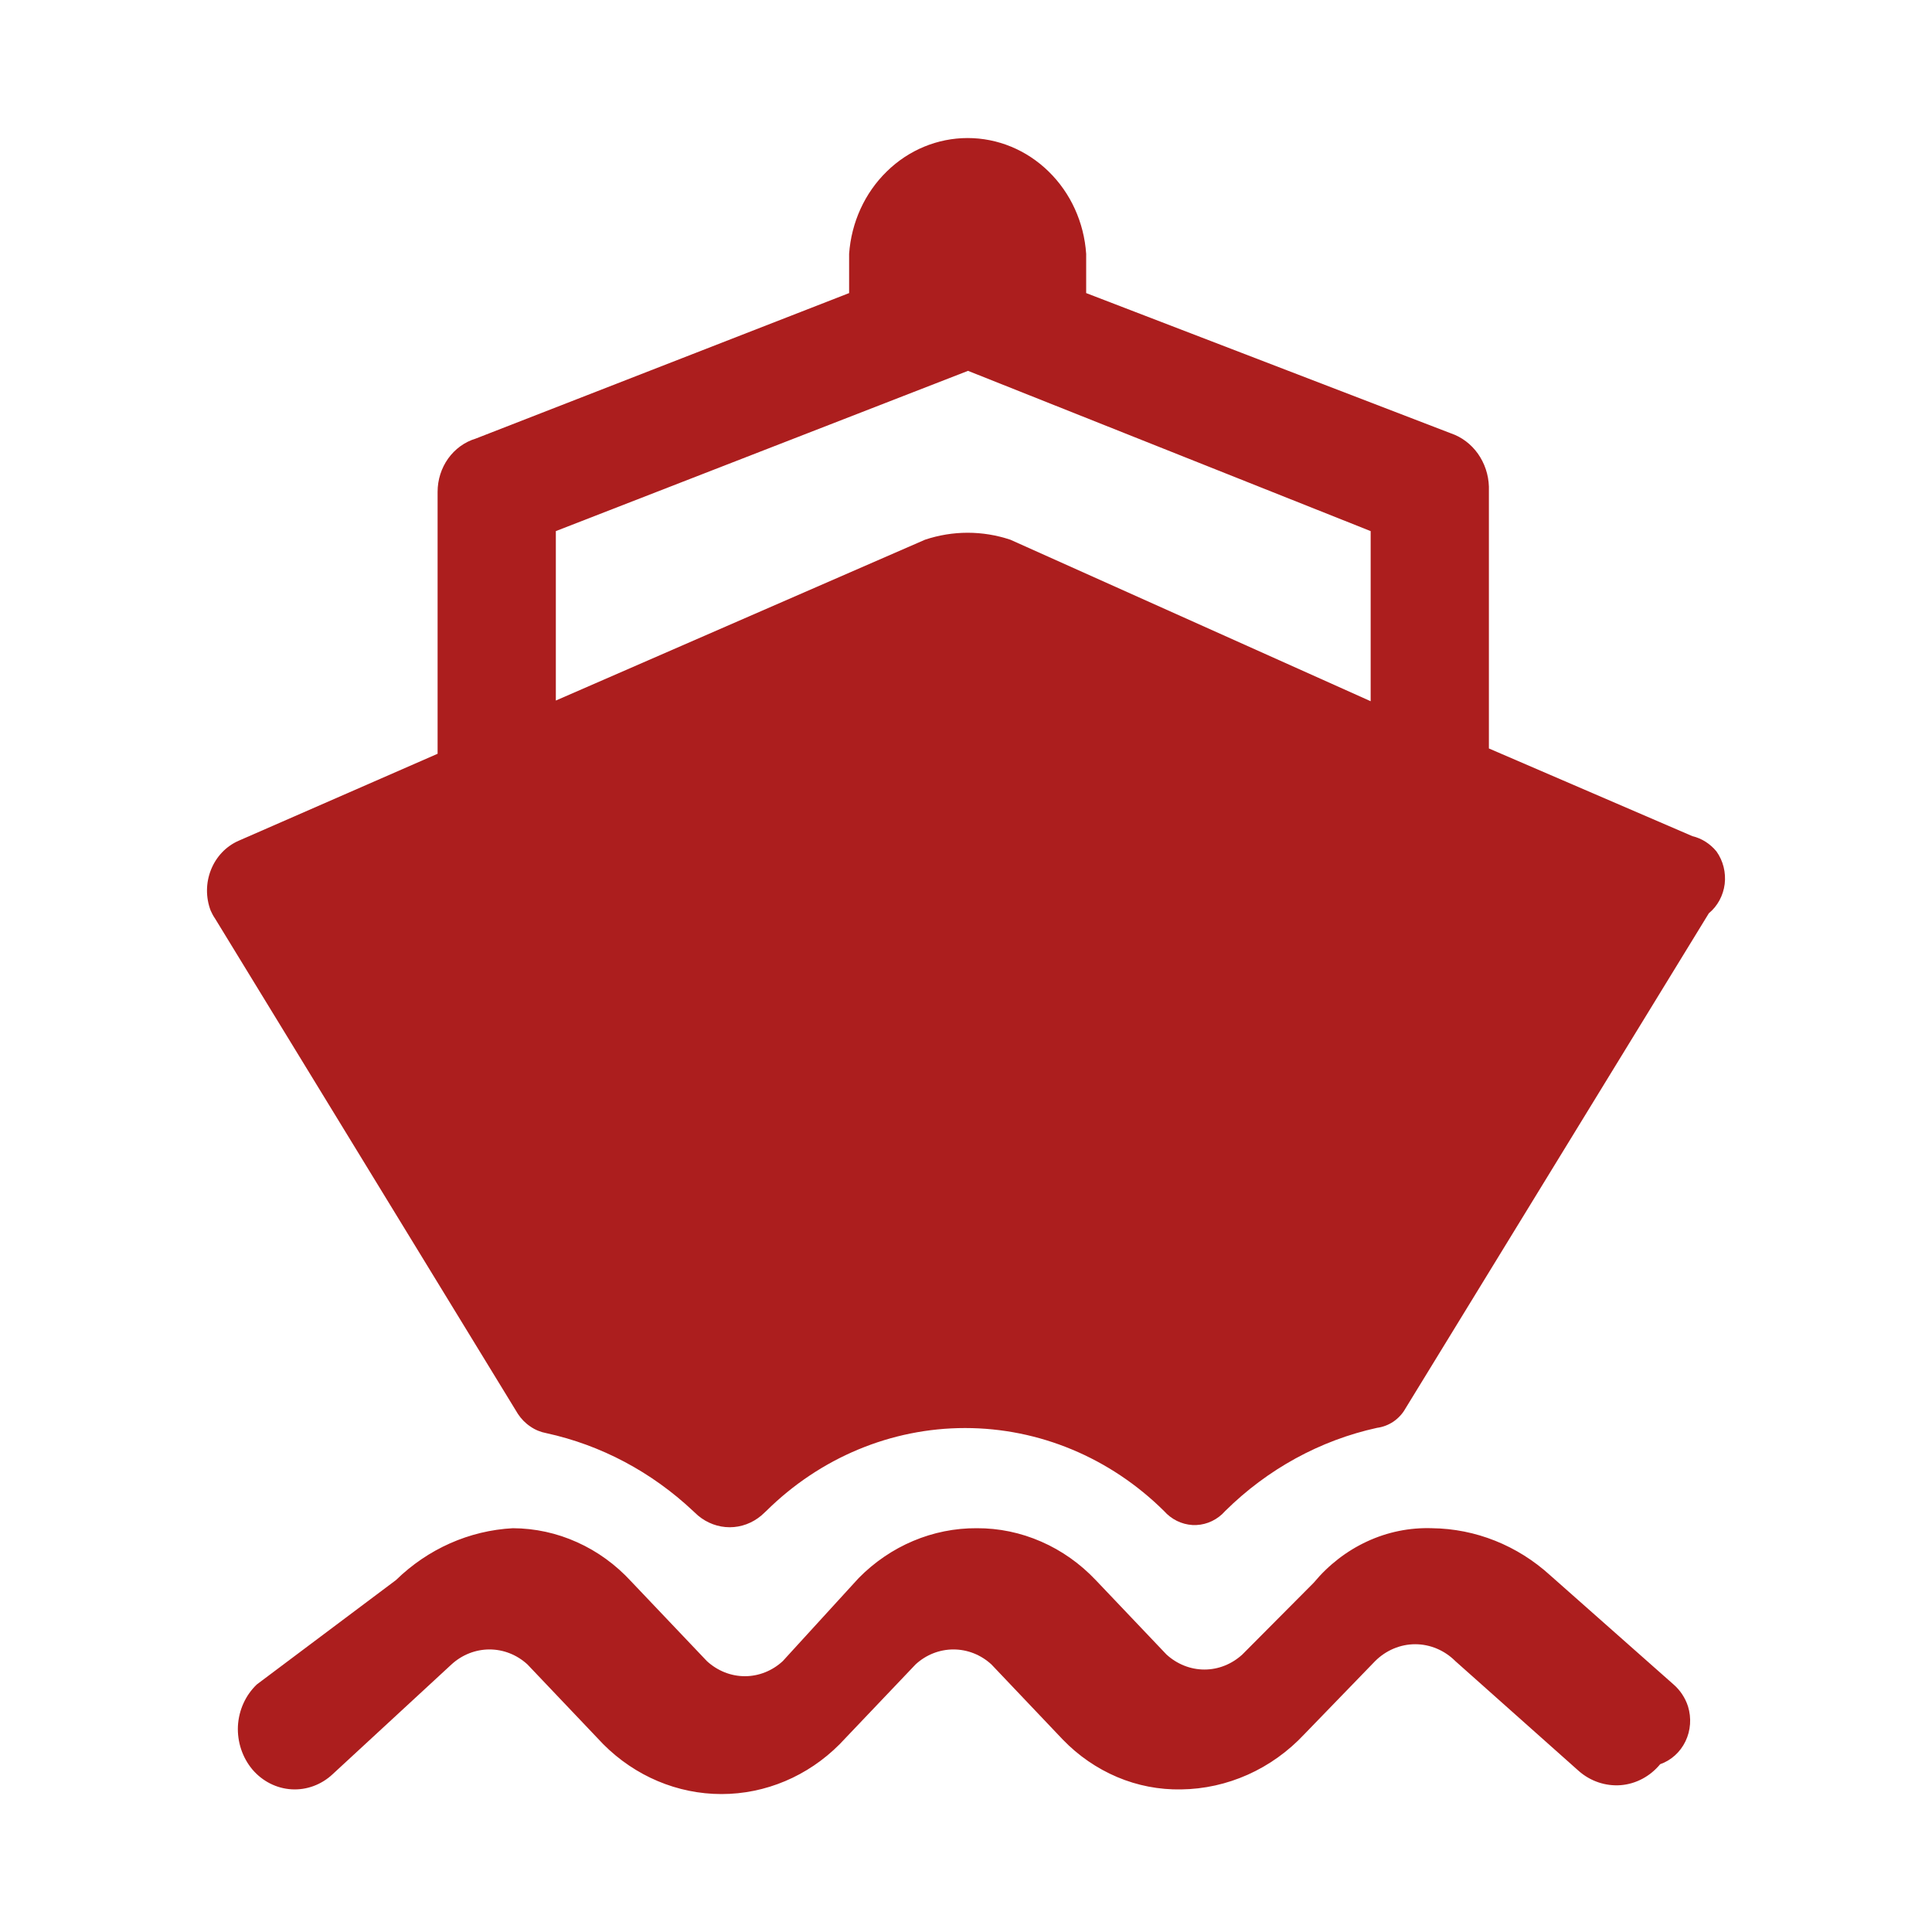 <svg width="20" height="20" viewBox="0 0 20 20" fill="none" xmlns="http://www.w3.org/2000/svg">
<path d="M17.324 17.437L16.048 16.308C15.708 15.998 15.274 15.825 14.824 15.82C14.593 15.812 14.363 15.859 14.152 15.957C13.94 16.055 13.752 16.201 13.6 16.384L12.861 17.127C12.752 17.227 12.613 17.283 12.468 17.283C12.324 17.283 12.184 17.227 12.075 17.127L11.343 16.357C11.181 16.186 10.99 16.051 10.779 15.959C10.567 15.866 10.341 15.819 10.112 15.82C9.656 15.817 9.217 16.003 8.889 16.336L8.103 17.196C7.995 17.296 7.855 17.352 7.711 17.352C7.566 17.352 7.427 17.296 7.318 17.196L6.533 16.37C6.374 16.197 6.184 16.059 5.974 15.965C5.764 15.87 5.538 15.821 5.309 15.82C4.858 15.844 4.43 16.034 4.099 16.357L2.659 17.437C2.542 17.548 2.472 17.703 2.463 17.867C2.455 18.032 2.509 18.194 2.613 18.318C2.717 18.44 2.863 18.514 3.019 18.523C3.175 18.532 3.328 18.475 3.444 18.366L4.674 17.23C4.783 17.13 4.923 17.075 5.067 17.075C5.212 17.075 5.351 17.13 5.46 17.23L6.245 18.056C6.575 18.387 7.013 18.572 7.469 18.572C7.924 18.572 8.363 18.387 8.692 18.056L9.478 17.23C9.586 17.13 9.726 17.075 9.87 17.075C10.015 17.075 10.154 17.13 10.263 17.23L11.002 18.008C11.163 18.175 11.355 18.307 11.565 18.396C11.775 18.485 12 18.528 12.226 18.524C12.706 18.518 13.165 18.313 13.502 17.953L14.235 17.196C14.347 17.084 14.496 17.021 14.65 17.021C14.805 17.021 14.954 17.084 15.066 17.196L16.342 18.332C16.463 18.439 16.62 18.492 16.778 18.48C16.936 18.467 17.082 18.389 17.186 18.263C17.3 18.223 17.394 18.138 17.448 18.026C17.502 17.914 17.511 17.784 17.474 17.664C17.445 17.575 17.393 17.497 17.324 17.437Z" fill="#AC1E1E"/>
<path d="M17.52 8.656L15.413 7.748V5.037C15.409 4.913 15.369 4.795 15.299 4.696C15.229 4.598 15.132 4.524 15.02 4.486L11.244 3.034V2.628C11.222 2.302 11.083 1.997 10.855 1.775C10.627 1.552 10.328 1.429 10.017 1.429C9.707 1.429 9.407 1.552 9.18 1.775C8.952 1.997 8.813 2.302 8.79 2.628V3.034L4.923 4.541C4.81 4.575 4.71 4.648 4.639 4.747C4.568 4.847 4.53 4.967 4.53 5.092V7.803L2.469 8.704C2.34 8.761 2.238 8.868 2.184 9.004C2.13 9.139 2.129 9.291 2.181 9.427C2.194 9.456 2.209 9.484 2.227 9.51L5.361 14.636C5.395 14.688 5.439 14.733 5.49 14.767C5.54 14.802 5.597 14.825 5.656 14.836C6.221 14.959 6.744 15.237 7.174 15.641L7.226 15.689C7.319 15.767 7.435 15.81 7.554 15.81C7.673 15.81 7.788 15.767 7.881 15.689L7.933 15.641C8.49 15.09 9.226 14.783 9.991 14.783C10.756 14.783 11.492 15.09 12.049 15.641C12.126 15.728 12.231 15.78 12.344 15.787C12.456 15.793 12.566 15.753 12.651 15.675L12.684 15.641C13.122 15.208 13.666 14.91 14.255 14.781C14.315 14.773 14.373 14.751 14.424 14.717C14.475 14.682 14.518 14.636 14.549 14.581L17.69 9.454C17.78 9.38 17.839 9.271 17.854 9.151C17.868 9.032 17.838 8.911 17.769 8.814C17.704 8.735 17.617 8.679 17.52 8.656ZM10.459 5.587C10.172 5.491 9.863 5.491 9.576 5.587L5.754 7.252V5.498L10.021 3.839L14.189 5.498V7.259L10.459 5.587Z" fill="#AC1E1E"/>
</svg>

